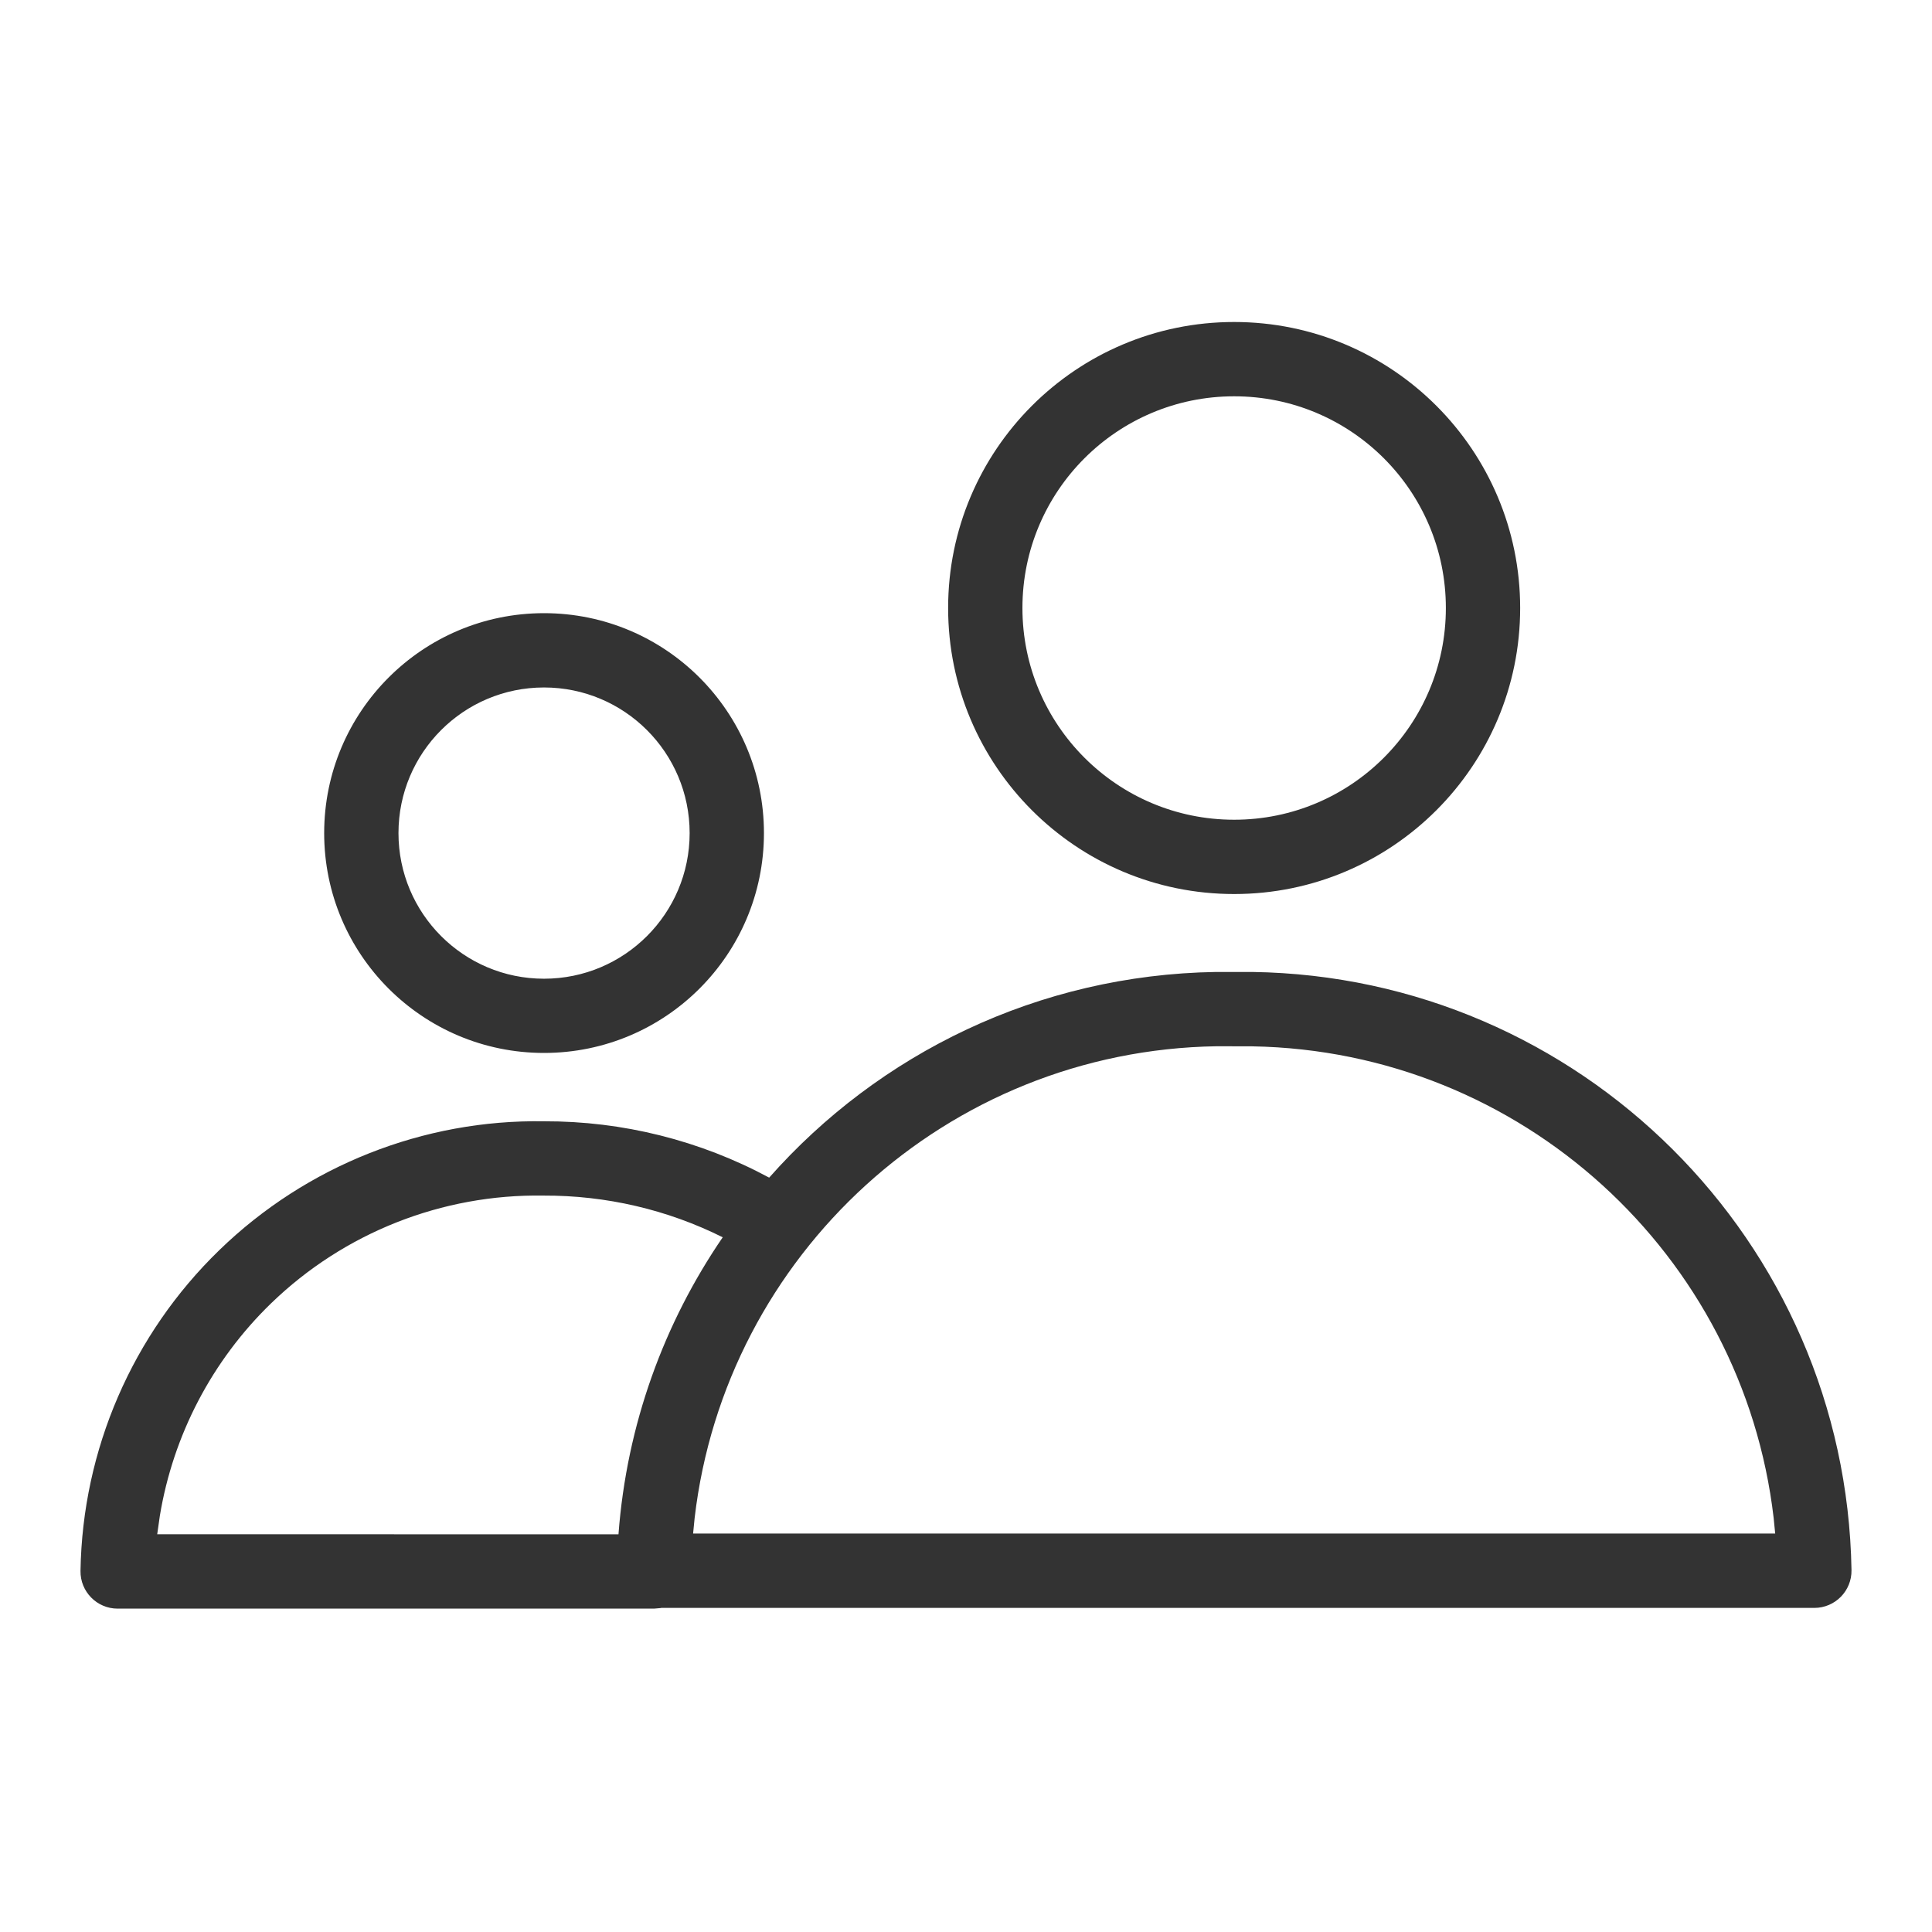 <?xml version="1.0" encoding="UTF-8"?>
<svg width="24px" height="24px" viewBox="0 0 24 24" version="1.1" xmlns="http://www.w3.org/2000/svg" xmlns:xlink="http://www.w3.org/1999/xlink">
    <title>About Us</title>
    <g id="Page-1" stroke="none" stroke-width="1" fill="none" fill-rule="evenodd">
        <g id="Adani-Capital" transform="translate(-612, -630)" fill="#333333" fill-rule="nonzero">
            <g id="About-Us" transform="translate(612, 630)">
                <path d="M15.555,12.074 C19.621,12.132 22.931,15.412 23,19.505 C23.004,19.763 22.796,19.974 22.538,19.974 L22.538,19.974 L8.214,19.974 C8.212,19.975 8.21,19.975 8.207,19.976 L8.124,19.983 L1.461,19.983 C1.204,19.983 0.996,19.772 1,19.514 C1.024,18.009 1.645,16.575 2.726,15.528 C3.807,14.48 5.261,13.905 6.757,13.929 C7.735,13.926 8.697,14.167 9.555,14.629 C10.916,13.089 12.896,12.109 15.106,12.074 L15.106,12.074 Z M6.751,14.852 C5.491,14.832 4.274,15.313 3.368,16.19 C2.632,16.903 2.151,17.83 1.986,18.828 L1.953,19.059 L7.683,19.06 C7.785,17.697 8.249,16.435 8.978,15.37 C8.291,15.027 7.53,14.849 6.751,14.852 Z M15.555,12.998 L15.113,12.997 C11.763,13.049 9.01,15.588 8.629,18.857 L8.629,18.857 L8.61,19.05 L22.052,19.05 L22.033,18.857 C21.652,15.585 18.899,13.055 15.555,12.998 L15.555,12.998 Z M6.758,7.617 C8.267,7.617 9.49,8.84 9.49,10.349 C9.49,11.858 8.267,13.08 6.758,13.08 C5.25,13.08 4.027,11.858 4.027,10.349 C4.027,8.84 5.25,7.617 6.758,7.617 Z M6.758,8.54 C5.759,8.54 4.95,9.35 4.95,10.349 C4.95,11.348 5.759,12.158 6.758,12.158 C7.757,12.158 8.567,11.348 8.567,10.349 C8.567,9.35 7.757,8.54 6.758,8.54 Z M15.331,4 C17.293,4 18.884,5.591 18.884,7.553 C18.884,9.515 17.293,11.106 15.331,11.106 C13.369,11.106 11.778,9.515 11.778,7.553 C11.778,5.591 13.369,4 15.331,4 Z M15.331,4.923 C13.879,4.923 12.701,6.1 12.701,7.553 C12.701,9.005 13.879,10.183 15.331,10.183 C16.784,10.183 17.961,9.005 17.961,7.553 C17.961,6.1 16.784,4.923 15.331,4.923 Z" id="Combined-Shape"></path>
            </g>
        </g>
    </g>
</svg>